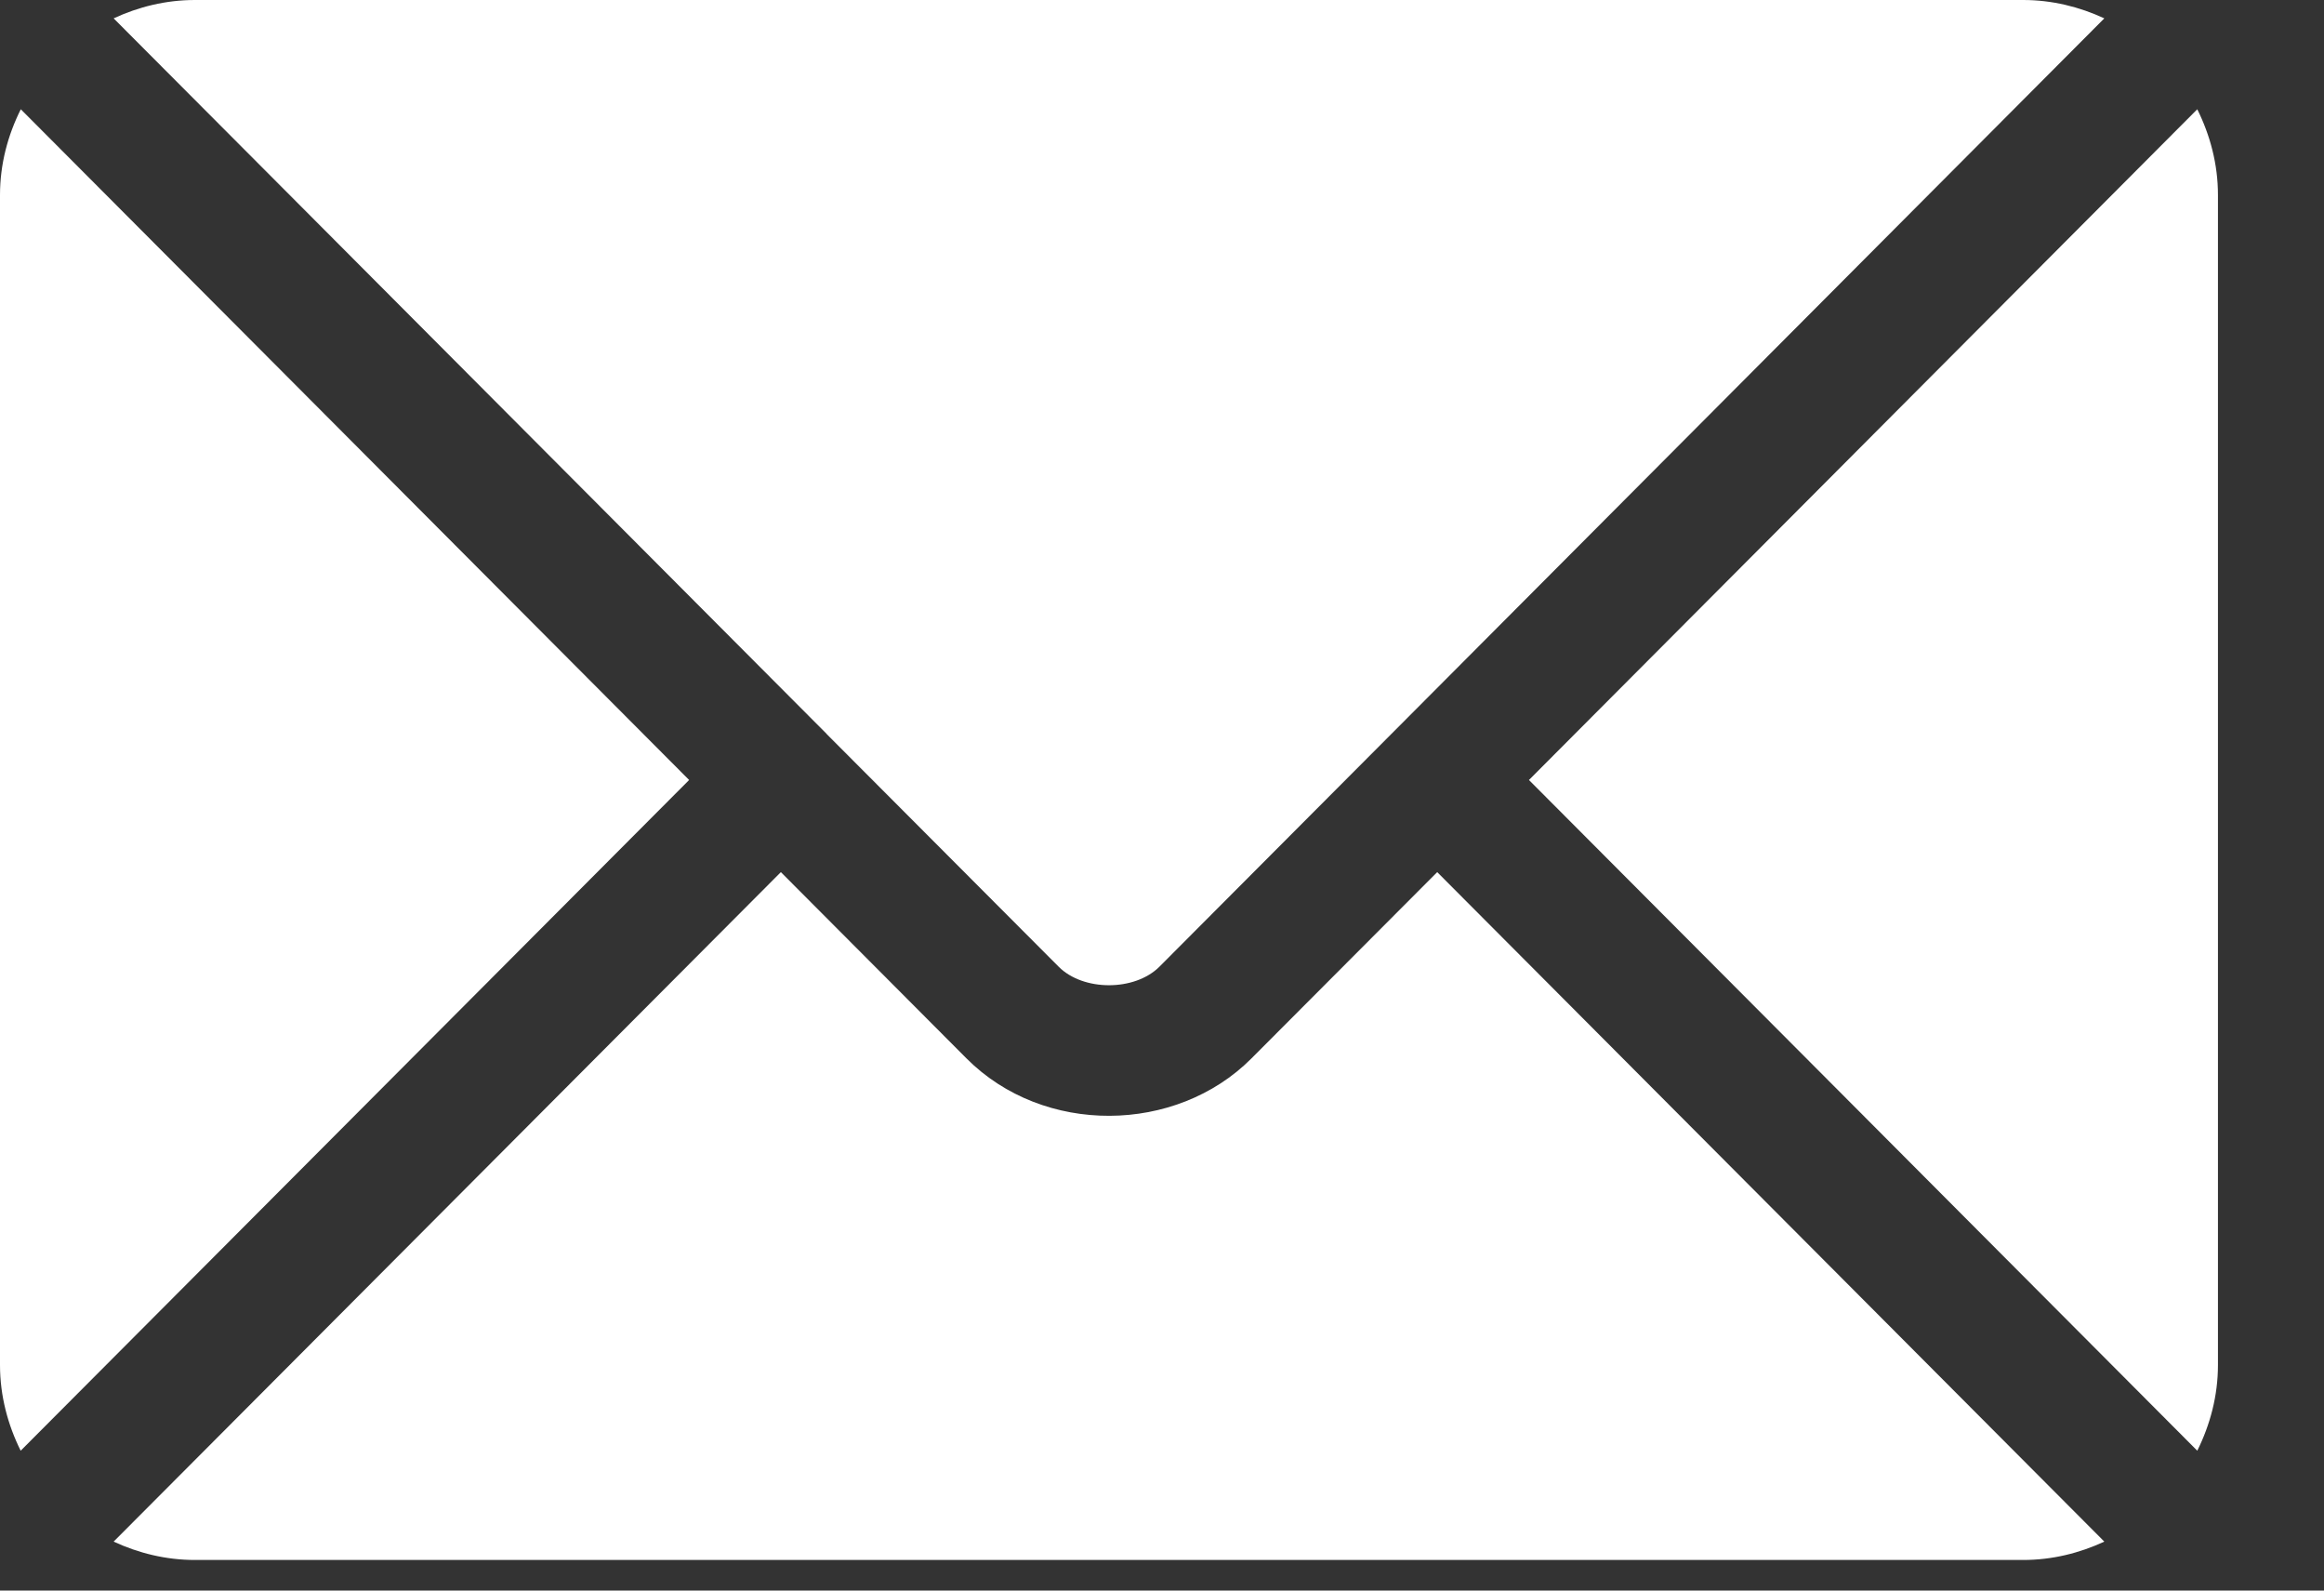 <svg width="19" height="13" viewBox="0 0 19 13" fill="none" xmlns="http://www.w3.org/2000/svg">
<rect x="0" y="0" width="19" height="13" fill="#333333" stroke="none"/>
<path d="M11.75 7.128L10.231 8.651C9.615 9.269 8.532 9.283 7.902 8.651L6.384 7.128L0.929 12.6C1.132 12.694 1.356 12.75 1.594 12.75H16.54C16.778 12.75 17.001 12.694 17.204 12.6L11.75 7.128Z" fill="white"/>
<path d="M16.54 0H1.594C1.356 0 1.132 0.056 0.929 0.15L6.758 5.998C6.758 5.998 6.759 5.998 6.759 5.999C6.759 5.999 6.759 6 6.759 6L8.655 7.901C8.856 8.103 9.277 8.103 9.479 7.901L11.374 6C11.374 6 11.374 5.999 11.374 5.999C11.374 5.999 11.375 5.998 11.376 5.998L17.204 0.15C17.001 0.056 16.777 0 16.54 0Z" fill="white"/>
<path d="M0.17 0.893C0.064 1.105 0 1.341 0 1.594V11.156C0 11.409 0.064 11.645 0.169 11.857L5.634 6.375L0.17 0.893Z" fill="white"/>
<path d="M17.964 0.893L12.5 6.375L17.964 11.857C18.069 11.645 18.133 11.409 18.133 11.156V1.594C18.133 1.341 18.069 1.105 17.964 0.893Z" fill="white"/>
</svg>
